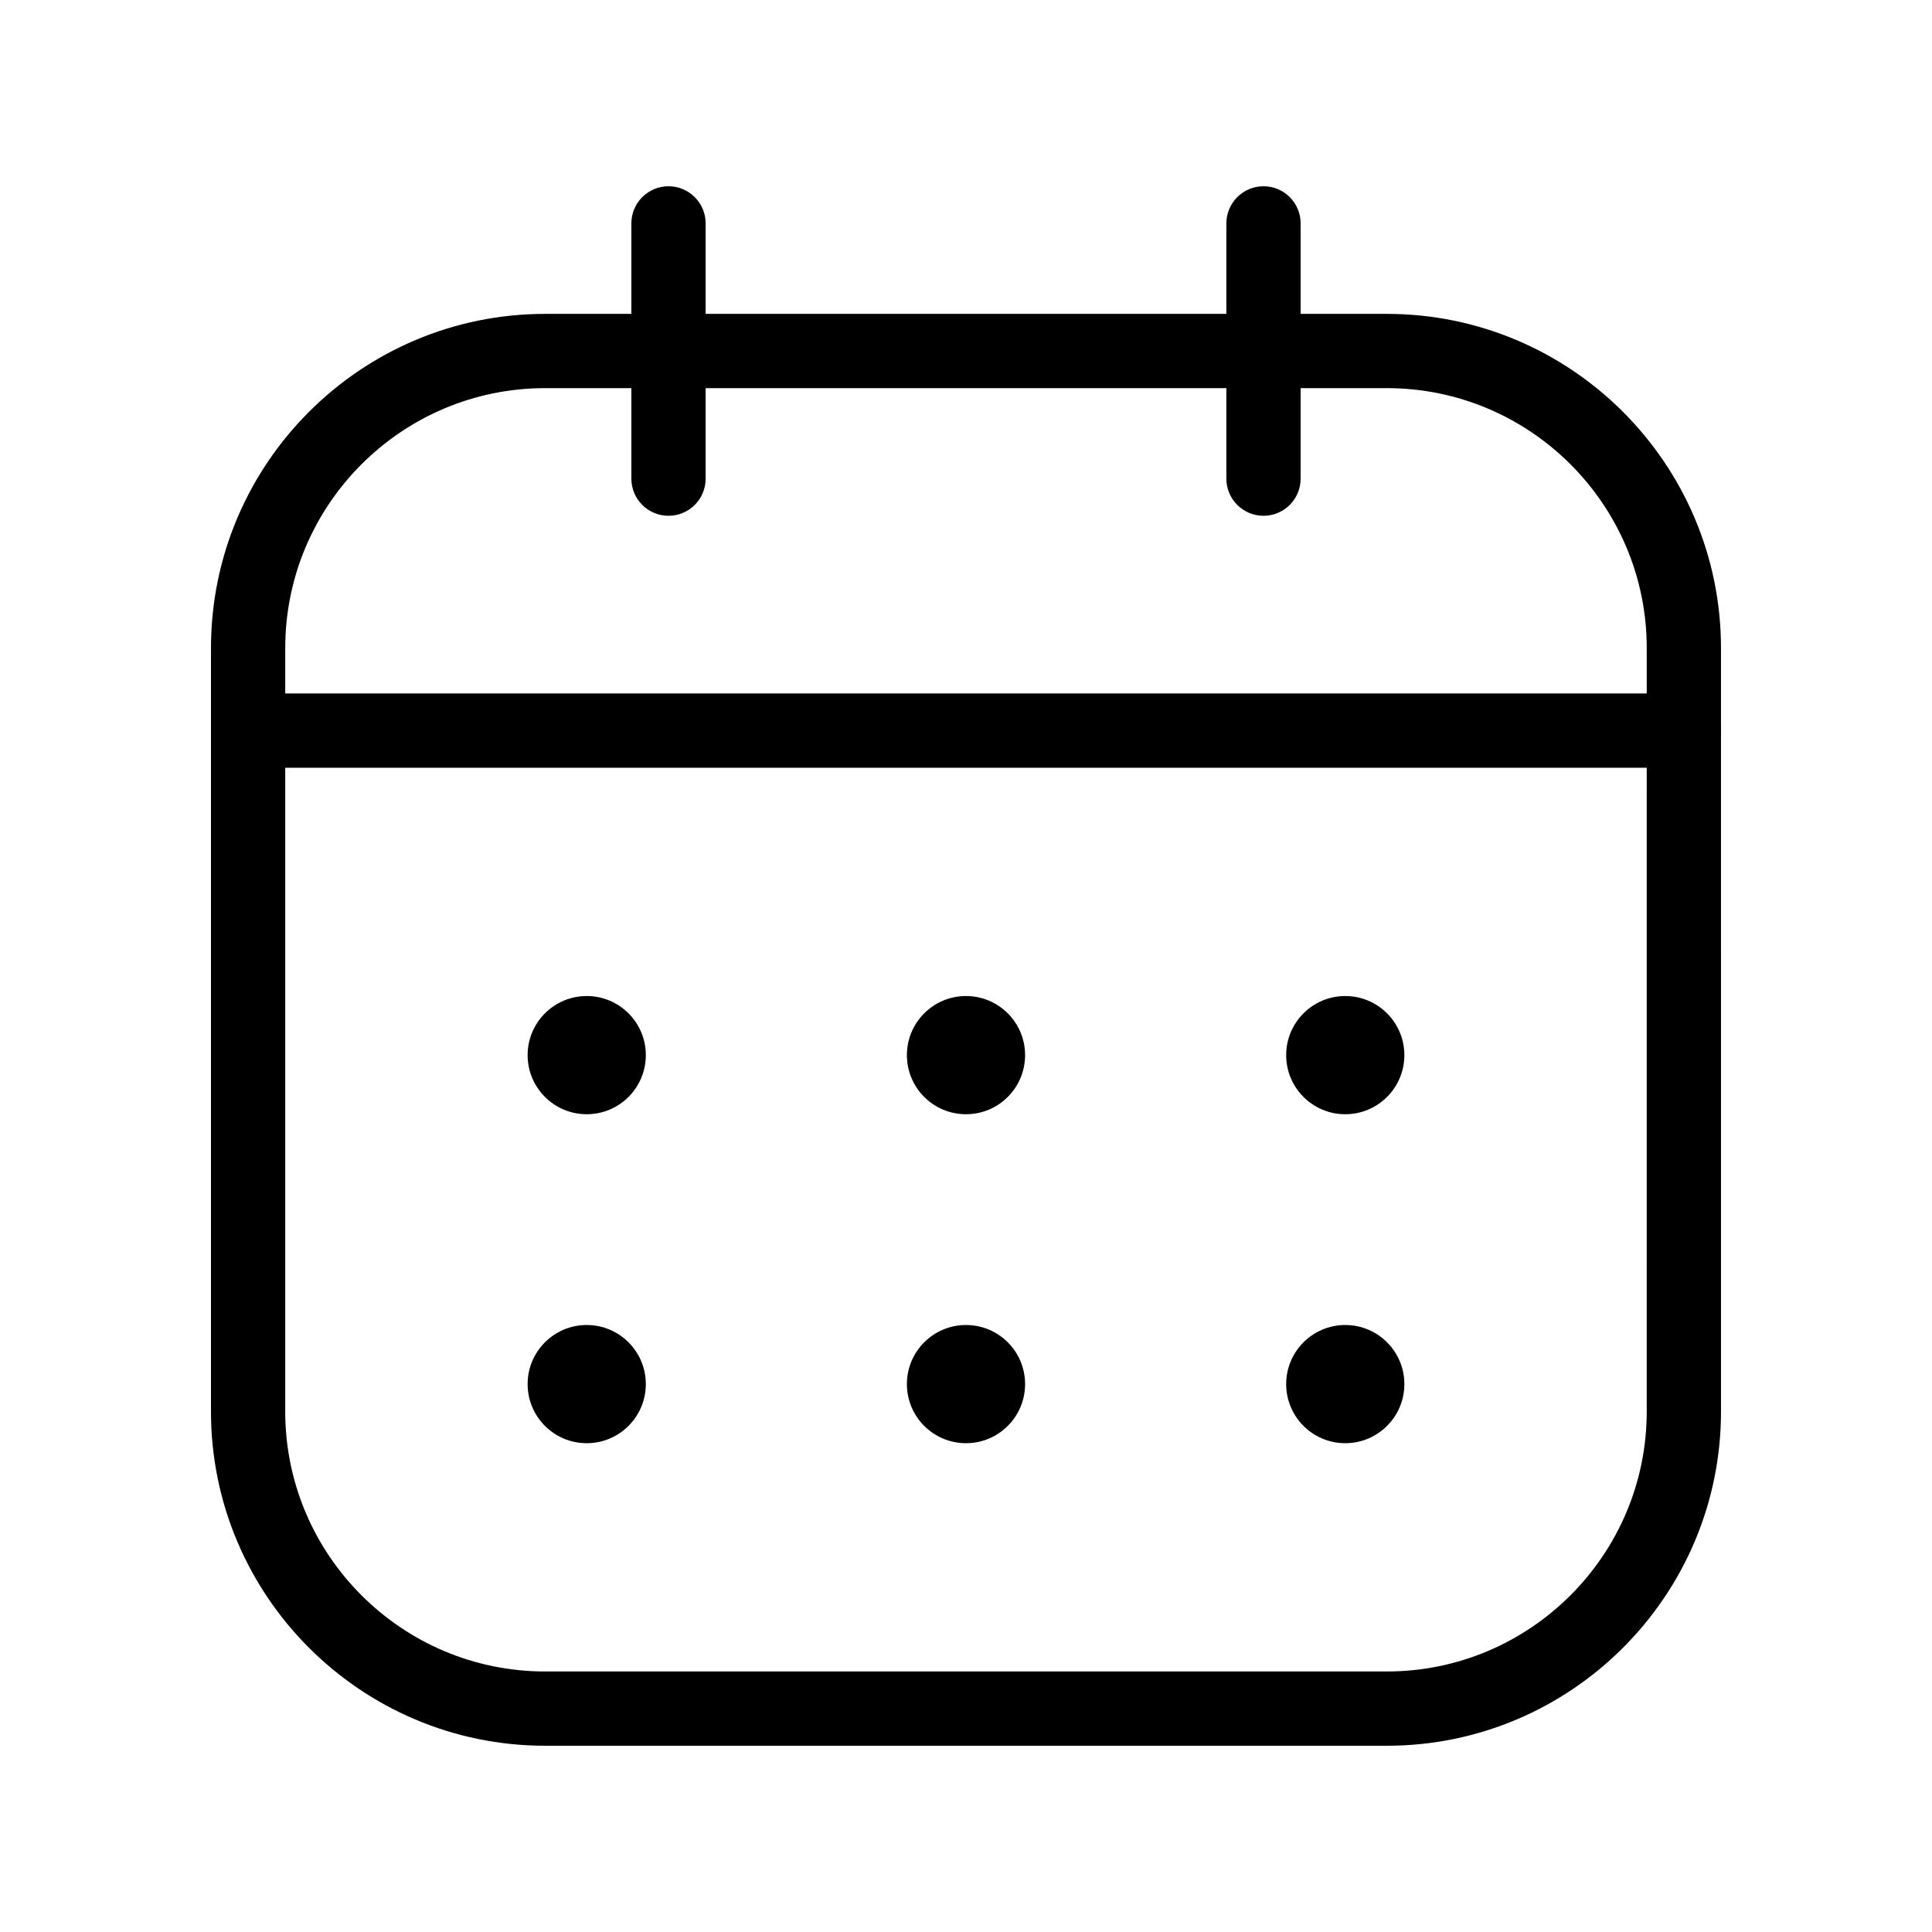 <?xml version="1.0" encoding="UTF-8"?>
<!-- Uploaded to: ICON Repo, www.iconrepo.com, Generator: ICON Repo Mixer Tools -->
<svg fill="#000000" width="800px" height="800px" version="1.1" viewBox="144 144 512 512" xmlns="http://www.w3.org/2000/svg">
 <g>
  <path d="m511.52 606.64h-223.05c-48.832 0-88.559-39.727-88.559-88.559v-202.34c0-48.832 39.727-88.559 88.559-88.559h223.05c48.832 0 88.559 39.727 88.559 88.559l0.004 202.34c0 48.832-39.73 88.562-88.562 88.562zm-223.05-359.78c-37.98 0-68.879 30.898-68.879 68.879v202.34c0 37.98 30.898 68.879 68.879 68.879h223.05c37.98 0 68.879-30.898 68.879-68.879l0.004-202.34c0-37.98-30.898-68.879-68.879-68.879z"/>
  <path d="m321.16 280.69c-5.434 0-9.84-4.406-9.84-9.84v-67.648c0-5.434 4.406-9.84 9.84-9.84s9.84 4.406 9.84 9.84v67.652c0 5.434-4.406 9.836-9.84 9.836z"/>
  <path d="m478.84 280.69c-5.434 0-9.84-4.406-9.84-9.84v-67.648c0-5.434 4.406-9.84 9.84-9.84 5.434 0 9.84 4.406 9.84 9.84v67.652c0 5.434-4.406 9.836-9.84 9.836z"/>
  <path d="m590.25 347.46h-380.49c-5.434 0-9.84-4.406-9.84-9.84s4.406-9.84 9.84-9.84h380.49c5.434 0 9.84 4.406 9.84 9.84s-4.406 9.84-9.84 9.84z"/>
  <path d="m315.15 423.62c0 8.652-7.012 15.664-15.664 15.664-8.648 0-15.66-7.012-15.66-15.664 0-8.648 7.012-15.66 15.66-15.66 8.652 0 15.664 7.012 15.664 15.66"/>
  <path d="m415.66 423.62c0 8.652-7.012 15.664-15.66 15.664-8.652 0-15.664-7.012-15.664-15.664 0-8.648 7.012-15.66 15.664-15.66 8.648 0 15.66 7.012 15.66 15.66"/>
  <path d="m516.17 423.62c0 8.652-7.012 15.664-15.66 15.664-8.648 0-15.66-7.012-15.66-15.664 0-8.648 7.012-15.66 15.66-15.66 8.648 0 15.66 7.012 15.66 15.66"/>
  <path d="m315.15 510.8c0 8.652-7.012 15.664-15.664 15.664-8.648 0-15.66-7.012-15.66-15.664 0-8.648 7.012-15.66 15.66-15.66 8.652 0 15.664 7.012 15.664 15.66"/>
  <path d="m415.66 510.8c0 8.652-7.012 15.664-15.66 15.664-8.652 0-15.664-7.012-15.664-15.664 0-8.648 7.012-15.66 15.664-15.66 8.648 0 15.66 7.012 15.66 15.66"/>
  <path d="m516.17 510.8c0 8.652-7.012 15.664-15.66 15.664-8.648 0-15.66-7.012-15.66-15.664 0-8.648 7.012-15.66 15.66-15.66 8.648 0 15.66 7.012 15.66 15.66"/>
 </g>
</svg>